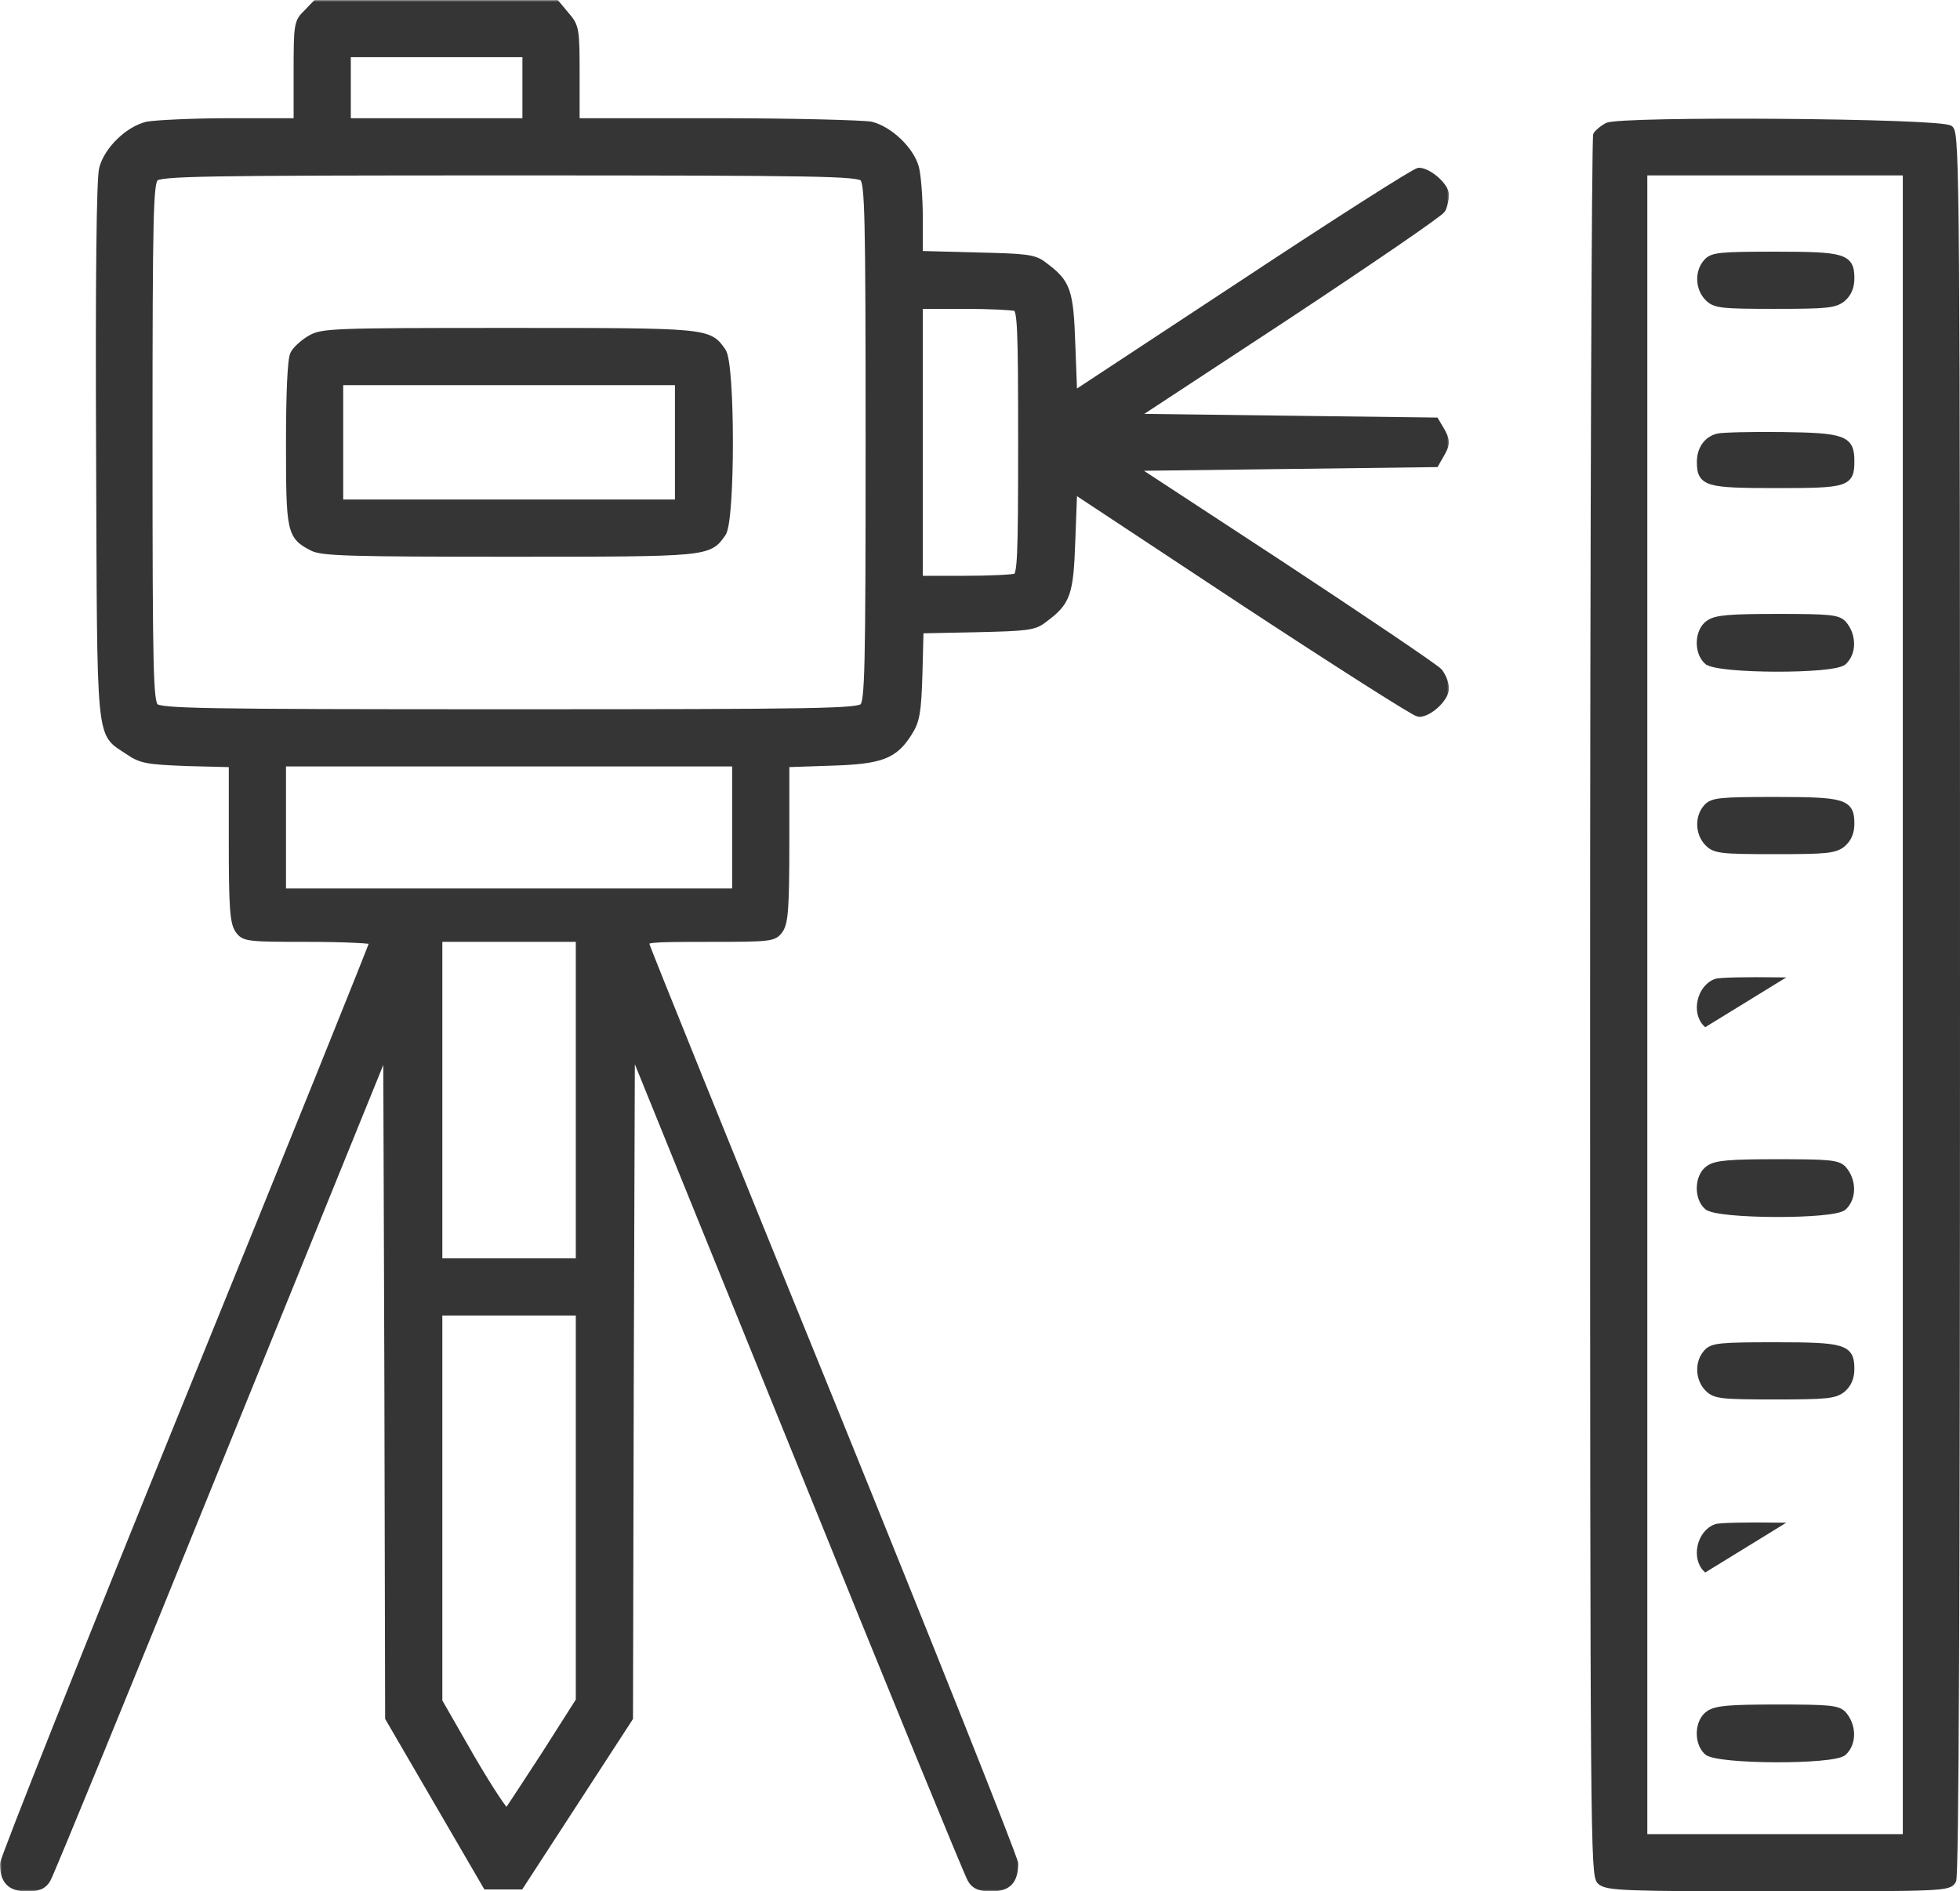 <?xml version="1.0" encoding="UTF-8"?> <svg xmlns="http://www.w3.org/2000/svg" width="514" height="496" viewBox="0 0 514 496" fill="none"> <mask id="path-1-outside-1_17_1593" maskUnits="userSpaceOnUse" x="0" y="0" width="380" height="496" fill="black"> <rect fill="white" width="380" height="496"></rect> <path d="M80.5 3.5C78.1 5.8 78 6.4 78 19V32H60.3C50.5 32 40.8 32.5 38.6 32.9C33.7 34.1 28.3 39.3 27 44.2C26.3 46.6 26 73.3 26.2 118.2C26.5 196.9 26 191.7 33.8 197C37 199.2 38.6 199.5 49.2 199.9L61 200.2V220.9C61 238 61.3 241.9 62.6 243.8C64.1 245.9 64.7 246 81.1 246C90.4 246 98 246.4 98 246.8C98 247.3 76.2 301.4 49.5 367C22.8 432.7 1 487.5 1 488.8C1 493.2 2.8 495 7 495C10 495 11.3 494.5 12.3 492.8C13.1 491.5 33.5 441.8 57.6 382.3L101.5 274.2L101.8 362.3L102 450.5L114.8 472.5L127.6 494.5H132H136.4L150.7 472.5L165 450.5L165.2 362.2L165.5 274L209.4 382.2C233.5 441.8 253.9 491.5 254.7 492.8C255.7 494.5 257 495 260 495C264.3 495 266 493.2 266 488.7C266 487.4 244.3 433 217.9 367.9C191.4 302.8 169.5 248.7 169.3 247.7C168.8 246.1 170.1 246 185.8 246C202.3 246 202.9 245.9 204.4 243.8C205.7 241.9 206 238 206 220.9V200.2L217.8 199.8C231.1 199.4 234.5 198.1 238.3 192C240.2 189 240.6 186.7 240.9 176.8L241.2 165.1L256 164.8C269.2 164.5 271.2 164.3 273.6 162.4C279.8 157.8 280.5 156 281 141.6L281.5 128.3L326 157.7C350.5 173.8 371.2 187 372.1 187C374.8 187 379 183 379 180.5C379 179.3 378.2 177.3 377.3 176.2C376.3 175.1 357.8 162.6 336.1 148.3L296.7 122.5L336.6 122L376.4 121.5L378 118.7C379.3 116.3 379.3 115.7 378 113.2L376.4 110.5L336.6 110L296.8 109.5L337 83.1C359.1 68.5 377.5 55.9 378.1 54.9C378.6 53.9 379 52.2 379 51.1C379 48.9 374.6 45 372.1 45C371.2 45 350.5 58.2 326 74.4L281.5 103.7L281 90.4C280.5 76 279.8 74.2 273.6 69.6C271.2 67.7 269.1 67.5 255.9 67.2L241 66.8V57.2C241 51.8 240.5 45.9 240 44C238.7 39.3 233.2 34.1 228.4 32.9C226.2 32.5 208 32 187.8 32H151V19.6C151 7.7 150.9 7 148.4 4.1L145.8 1H114.4H82.9L80.5 3.5ZM138 23V32H114.5H91V23V14H114.5H138V23ZM226.4 46.6C227.8 48 228 55.6 228 116C228 176.4 227.8 184 226.4 185.4C225 186.8 215.2 187 133.5 187C51.8 187 42 186.8 40.6 185.4C39.2 184 39 176.4 39 116C39 55.6 39.2 48 40.6 46.6C42 45.2 51.8 45 133.5 45C215.2 45 225 45.2 226.4 46.6ZM266.4 80.6C267.8 81.1 268 85.2 268 116C268 146.8 267.8 150.9 266.4 151.4C265.5 151.7 259.5 152 252.9 152H241V116V80H252.9C259.5 80 265.5 80.3 266.4 80.6ZM193 217V234H133.5H74V217V200H133.5H193V217ZM152 288.5V331H133.5H115V288.5V246H133.5H152V288.5ZM152 395V446L142.9 460.3C137.8 468.1 133.4 474.9 133 475.3C132.6 475.8 128.4 469.4 123.6 461.2L115 446.2V395.1V344H133.5H152V395Z"></path> </mask> <path d="M80.5 3.5C78.1 5.8 78 6.4 78 19V32H60.3C50.5 32 40.8 32.5 38.6 32.9C33.7 34.1 28.3 39.3 27 44.2C26.3 46.6 26 73.3 26.2 118.2C26.5 196.9 26 191.7 33.8 197C37 199.2 38.6 199.5 49.2 199.9L61 200.2V220.9C61 238 61.3 241.9 62.6 243.8C64.1 245.9 64.7 246 81.1 246C90.4 246 98 246.4 98 246.8C98 247.3 76.2 301.4 49.5 367C22.8 432.7 1 487.5 1 488.8C1 493.2 2.8 495 7 495C10 495 11.3 494.5 12.3 492.8C13.1 491.5 33.5 441.8 57.6 382.3L101.5 274.2L101.8 362.3L102 450.5L114.8 472.5L127.6 494.5H132H136.4L150.7 472.5L165 450.5L165.2 362.2L165.5 274L209.4 382.2C233.5 441.8 253.9 491.5 254.7 492.8C255.7 494.5 257 495 260 495C264.3 495 266 493.2 266 488.7C266 487.4 244.3 433 217.9 367.9C191.4 302.8 169.5 248.7 169.3 247.7C168.8 246.1 170.1 246 185.8 246C202.3 246 202.9 245.9 204.4 243.8C205.7 241.9 206 238 206 220.9V200.2L217.8 199.8C231.1 199.4 234.5 198.1 238.3 192C240.2 189 240.6 186.7 240.9 176.8L241.2 165.1L256 164.8C269.2 164.5 271.2 164.3 273.6 162.4C279.8 157.8 280.5 156 281 141.6L281.5 128.3L326 157.7C350.5 173.8 371.2 187 372.1 187C374.8 187 379 183 379 180.5C379 179.3 378.2 177.3 377.3 176.2C376.3 175.1 357.8 162.6 336.1 148.3L296.7 122.5L336.6 122L376.4 121.5L378 118.7C379.3 116.3 379.3 115.7 378 113.2L376.4 110.5L336.6 110L296.8 109.5L337 83.1C359.1 68.5 377.5 55.9 378.1 54.9C378.6 53.9 379 52.2 379 51.1C379 48.9 374.6 45 372.1 45C371.2 45 350.5 58.2 326 74.4L281.5 103.7L281 90.4C280.5 76 279.8 74.2 273.6 69.6C271.2 67.7 269.1 67.5 255.9 67.2L241 66.8V57.2C241 51.8 240.5 45.9 240 44C238.7 39.3 233.2 34.1 228.4 32.9C226.2 32.5 208 32 187.8 32H151V19.6C151 7.7 150.9 7 148.4 4.1L145.8 1H114.4H82.9L80.5 3.5ZM138 23V32H114.5H91V23V14H114.5H138V23ZM226.4 46.6C227.8 48 228 55.6 228 116C228 176.4 227.8 184 226.4 185.4C225 186.8 215.2 187 133.5 187C51.8 187 42 186.8 40.6 185.4C39.2 184 39 176.4 39 116C39 55.6 39.2 48 40.6 46.6C42 45.2 51.8 45 133.5 45C215.2 45 225 45.2 226.4 46.6ZM266.4 80.6C267.8 81.1 268 85.2 268 116C268 146.8 267.8 150.9 266.4 151.4C265.5 151.7 259.5 152 252.9 152H241V116V80H252.9C259.5 80 265.5 80.3 266.4 80.6ZM193 217V234H133.5H74V217V200H133.5H193V217ZM152 288.5V331H133.5H115V288.5V246H133.5H152V288.5ZM152 395V446L142.9 460.3C137.8 468.1 133.4 474.9 133 475.3C132.6 475.8 128.4 469.4 123.6 461.2L115 446.2V395.1V344H133.5H152V395Z" fill="#353535"></path> <path d="M80.5 3.5C78.1 5.8 78 6.4 78 19V32H60.3C50.5 32 40.8 32.5 38.6 32.9C33.7 34.1 28.3 39.3 27 44.2C26.3 46.6 26 73.3 26.2 118.2C26.5 196.9 26 191.7 33.8 197C37 199.2 38.6 199.5 49.2 199.9L61 200.2V220.9C61 238 61.3 241.9 62.6 243.8C64.1 245.9 64.7 246 81.1 246C90.4 246 98 246.4 98 246.8C98 247.3 76.2 301.4 49.5 367C22.8 432.7 1 487.5 1 488.8C1 493.2 2.8 495 7 495C10 495 11.3 494.5 12.3 492.8C13.1 491.5 33.5 441.8 57.6 382.3L101.5 274.2L101.8 362.3L102 450.5L114.8 472.5L127.6 494.5H132H136.4L150.7 472.5L165 450.5L165.2 362.2L165.5 274L209.4 382.2C233.5 441.8 253.9 491.5 254.7 492.8C255.7 494.5 257 495 260 495C264.3 495 266 493.2 266 488.7C266 487.4 244.3 433 217.9 367.9C191.4 302.8 169.5 248.7 169.3 247.7C168.8 246.1 170.1 246 185.8 246C202.3 246 202.9 245.9 204.4 243.8C205.7 241.9 206 238 206 220.9V200.2L217.8 199.8C231.1 199.4 234.5 198.1 238.3 192C240.2 189 240.6 186.7 240.9 176.8L241.2 165.1L256 164.8C269.2 164.5 271.2 164.3 273.6 162.4C279.8 157.8 280.5 156 281 141.6L281.5 128.3L326 157.7C350.5 173.8 371.2 187 372.1 187C374.8 187 379 183 379 180.5C379 179.3 378.2 177.3 377.3 176.2C376.3 175.1 357.8 162.6 336.1 148.3L296.7 122.5L336.6 122L376.4 121.5L378 118.7C379.3 116.3 379.3 115.7 378 113.2L376.4 110.5L336.6 110L296.8 109.5L337 83.1C359.1 68.5 377.5 55.9 378.1 54.9C378.6 53.9 379 52.2 379 51.1C379 48.9 374.6 45 372.1 45C371.2 45 350.5 58.2 326 74.4L281.5 103.7L281 90.4C280.5 76 279.8 74.2 273.6 69.6C271.2 67.7 269.1 67.5 255.9 67.2L241 66.8V57.2C241 51.8 240.5 45.9 240 44C238.7 39.3 233.2 34.1 228.4 32.9C226.2 32.5 208 32 187.8 32H151V19.6C151 7.7 150.9 7 148.4 4.1L145.8 1H114.4H82.9L80.5 3.5ZM138 23V32H114.5H91V23V14H114.5H138V23ZM226.4 46.6C227.8 48 228 55.6 228 116C228 176.4 227.8 184 226.4 185.4C225 186.8 215.2 187 133.5 187C51.8 187 42 186.8 40.6 185.4C39.2 184 39 176.4 39 116C39 55.6 39.2 48 40.6 46.6C42 45.2 51.8 45 133.5 45C215.2 45 225 45.2 226.4 46.6ZM266.4 80.6C267.8 81.1 268 85.2 268 116C268 146.8 267.8 150.9 266.4 151.4C265.5 151.7 259.5 152 252.9 152H241V116V80H252.9C259.5 80 265.5 80.3 266.4 80.6ZM193 217V234H133.5H74V217V200H133.5H193V217ZM152 288.5V331H133.5H115V288.5V246H133.5H152V288.5ZM152 395V446L142.9 460.3C137.8 468.1 133.4 474.9 133 475.3C132.6 475.8 128.4 469.4 123.6 461.2L115 446.2V395.1V344H133.5H152V395Z" stroke="#353535" stroke-width="2" mask="url(#path-1-outside-1_17_1593)"></path> <path d="M76.655 92.672C76.954 92.029 77.637 91.256 78.412 90.544C79.208 89.812 80.159 89.091 81.043 88.571C81.857 88.072 82.637 87.685 84.081 87.396C85.503 87.111 87.571 86.919 90.968 86.788C97.768 86.525 110.006 86.5 133.3 86.5H133.376C159.558 86.5 172.698 86.5 179.734 87.152C183.252 87.478 185.318 87.972 186.74 88.756C188.169 89.544 188.903 90.604 189.787 91.88L189.808 91.911C190.013 92.195 190.171 92.622 190.304 93.111C190.442 93.618 190.568 94.249 190.682 94.98C190.91 96.444 191.098 98.345 191.249 100.531C191.55 104.906 191.7 110.455 191.7 116C191.7 121.545 191.55 127.094 191.249 131.469C191.098 133.655 190.91 135.556 190.682 137.02C190.568 137.751 190.442 138.382 190.304 138.889C190.171 139.378 190.013 139.805 189.808 140.089L189.787 140.12C188.903 141.396 188.17 142.456 186.743 143.244C185.325 144.028 183.265 144.522 179.759 144.848C172.748 145.5 159.658 145.5 133.576 145.5H133.5C112.902 145.5 100.644 145.45 93.223 145.237C89.514 145.131 86.999 144.984 85.25 144.779C83.509 144.576 82.478 144.312 81.77 143.944C80.324 143.196 79.152 142.538 78.253 141.589C77.338 140.625 76.737 139.398 76.337 137.57C75.939 135.753 75.732 133.311 75.622 129.889C75.513 126.463 75.5 122.023 75.5 116.2C75.5 109.596 75.6 104.063 75.788 100.027C75.882 98.01 75.998 96.36 76.136 95.135C76.205 94.523 76.28 94.009 76.362 93.605C76.437 93.232 76.529 92.9 76.655 92.672ZM133.5 131.5H177.5V116V100.5H133.5H89.5V116V131.5H133.5Z" fill="#353535" stroke="#353535"></path> <path d="M512.447 493.324L512.442 493.333L512.437 493.343C512.297 493.594 512.124 493.858 511.825 494.092C511.532 494.322 511.151 494.497 510.63 494.639C509.604 494.918 507.911 495.1 504.959 495.225C499.033 495.475 487.843 495.5 466.3 495.5C446.254 495.5 435.043 495.45 428.631 495.212C425.429 495.093 423.4 494.927 422.057 494.691C420.71 494.454 419.993 494.137 419.469 493.675C419.138 493.382 418.919 492.959 418.745 492.112C418.571 491.269 418.427 489.927 418.302 487.708C418.053 483.261 417.881 475.196 417.763 460.341C417.525 430.626 417.5 373.699 417.5 264.1C417.5 201.5 417.6 144.474 417.75 103.023C417.825 82.298 417.913 65.466 418.006 53.777C418.053 47.933 418.102 43.374 418.151 40.256C418.175 38.698 418.2 37.498 418.225 36.677C418.238 36.267 418.25 35.948 418.263 35.725C418.27 35.614 418.277 35.521 418.284 35.45C418.288 35.416 418.292 35.378 418.299 35.343C418.302 35.326 418.307 35.301 418.315 35.274L418.315 35.273C418.32 35.257 418.338 35.191 418.384 35.123C418.626 34.76 419.072 34.322 419.57 33.913C420.077 33.498 420.676 33.081 421.256 32.764C421.43 32.665 421.675 32.599 421.923 32.548C422.194 32.493 422.534 32.442 422.936 32.394C423.74 32.298 424.82 32.212 426.129 32.136C428.75 31.983 432.321 31.867 436.52 31.783C444.918 31.616 455.845 31.581 466.741 31.663C477.638 31.744 488.508 31.941 496.794 32.236C500.937 32.384 504.438 32.557 506.975 32.752C508.243 32.85 509.278 32.954 510.035 33.065C510.413 33.12 510.732 33.178 510.98 33.241C511.036 33.255 511.09 33.27 511.141 33.285C511.205 33.304 511.265 33.325 511.32 33.347C511.408 33.381 511.518 33.432 511.613 33.51C511.819 33.67 511.952 33.91 512.053 34.186C512.157 34.474 512.246 34.861 512.326 35.374C512.487 36.402 512.623 38.023 512.74 40.568C512.975 45.663 513.137 54.535 513.25 69.946C513.475 100.774 513.5 157.801 513.5 263.2C513.5 340.8 513.425 397.926 513.262 435.827C513.181 454.777 513.078 468.923 512.952 478.419C512.888 483.167 512.819 486.755 512.744 489.201C512.706 490.423 512.667 491.364 512.626 492.024C512.605 492.353 512.584 492.618 512.561 492.815C512.55 492.913 512.538 493.001 512.524 493.074C512.513 493.132 512.492 493.233 512.447 493.324ZM465.5 481.5H499.5V263.5V45.5H465.5H431.5V263.5V481.5H465.5Z" fill="#353535" stroke="#353535"></path> <path d="M483.427 78.578L483.42 78.584L483.412 78.59C482.311 79.471 481.157 79.942 478.612 80.198C476.095 80.451 472.141 80.5 465.4 80.5C458.362 80.5 454.428 80.451 452.03 80.172C450.825 80.031 449.972 79.83 449.293 79.529C448.603 79.224 448.122 78.829 447.646 78.354C445.069 75.776 444.841 71.175 447.328 68.466C447.722 68.017 448.171 67.655 448.861 67.379C449.535 67.11 450.42 66.929 451.675 66.802C454.181 66.549 458.31 66.5 465.5 66.5C470.024 66.5 473.536 66.531 476.254 66.665C478.965 66.798 480.926 67.034 482.332 67.459C483.754 67.889 484.666 68.53 485.192 69.505C485.699 70.445 485.8 71.621 485.8 73C485.8 75.322 485.053 77.169 483.427 78.578Z" fill="#353535" stroke="#353535"></path> <path d="M467.206 113.8C471.306 113.85 474.501 113.931 476.984 114.115C479.459 114.299 481.267 114.587 482.573 115.068C483.901 115.558 484.744 116.261 485.229 117.277C485.697 118.257 485.8 119.469 485.8 120.9C485.8 122.335 485.75 123.547 485.328 124.502C484.88 125.513 484.051 126.172 482.688 126.602C481.351 127.023 479.447 127.243 476.758 127.362C474.059 127.481 470.523 127.5 465.9 127.5C461.301 127.5 457.747 127.475 455.006 127.351C452.273 127.227 450.308 127.004 448.909 126.592C447.493 126.175 446.592 125.546 446.08 124.576C445.588 123.644 445.5 122.473 445.5 121.1C445.5 117.72 447.311 114.984 450.374 114.216C450.712 114.125 451.442 114.056 452.404 113.998C453.397 113.938 454.697 113.888 456.213 113.85C459.245 113.775 463.151 113.75 467.206 113.8ZM467.206 113.8L467.2 114.3L467.206 113.8Z" fill="#353535" stroke="#353535"></path> <path d="M483.666 163.359L483.672 163.366L483.679 163.374C486.313 166.43 486.477 171.135 483.75 173.757C483.521 173.985 483.178 174.154 482.807 174.29C482.419 174.432 481.941 174.559 481.394 174.673C480.298 174.901 478.878 175.086 477.249 175.232C473.99 175.525 469.852 175.663 465.711 175.65C461.57 175.637 457.413 175.475 454.117 175.163C452.47 175.008 451.027 174.814 449.905 174.581C449.344 174.465 448.853 174.337 448.451 174.194C448.061 174.056 447.71 173.889 447.468 173.674L447.8 173.3L447.469 173.675C446.021 172.394 445.397 170.277 445.475 168.28C445.554 166.289 446.34 164.262 447.913 163.19C448.929 162.459 450.37 162.053 453.056 161.814C455.756 161.575 459.803 161.5 466.1 161.5C472.891 161.5 476.869 161.549 479.324 161.79C481.788 162.031 482.84 162.474 483.666 163.359Z" fill="#353535" stroke="#353535"></path> <path d="M483.427 221.578L483.42 221.584L483.412 221.59C482.311 222.471 481.157 222.942 478.612 223.197C476.095 223.451 472.141 223.5 465.4 223.5C458.362 223.5 454.428 223.451 452.03 223.172C450.825 223.031 449.972 222.83 449.293 222.529C448.603 222.224 448.122 221.829 447.646 221.354C445.069 218.776 444.841 214.175 447.328 211.466C447.722 211.017 448.171 210.655 448.861 210.38C449.535 210.11 450.42 209.929 451.675 209.803C454.181 209.549 458.31 209.5 465.5 209.5C470.024 209.5 473.536 209.531 476.254 209.665C478.965 209.798 480.926 210.034 482.332 210.459C483.754 210.889 484.666 211.53 485.192 212.505C485.699 213.445 485.8 214.621 485.8 216C485.8 218.322 485.053 220.169 483.427 221.578Z" fill="#353535" stroke="#353535"></path> <path d="M447.249 268.757C445.59 267.15 445.187 264.653 445.687 262.416C446.186 260.183 447.615 258.07 449.805 257.239C449.99 257.155 450.262 257.106 450.535 257.068C450.849 257.025 451.253 256.988 451.732 256.956C452.69 256.891 453.974 256.844 455.49 256.813C458.522 256.75 462.503 256.75 466.706 256.8L447.249 268.757Z" fill="#353535" stroke="#353535"></path> <path d="M483.666 306.359L483.672 306.366L483.679 306.374C486.313 309.43 486.477 314.135 483.75 316.757C483.521 316.985 483.178 317.154 482.807 317.29C482.419 317.432 481.941 317.559 481.394 317.673C480.298 317.901 478.878 318.086 477.249 318.232C473.99 318.525 469.852 318.663 465.711 318.65C461.57 318.637 457.413 318.475 454.117 318.163C452.47 318.008 451.027 317.814 449.905 317.581C449.344 317.465 448.853 317.337 448.451 317.194C448.061 317.056 447.71 316.889 447.468 316.674L447.8 316.3L447.469 316.675C446.021 315.394 445.397 313.277 445.475 311.28C445.554 309.289 446.34 307.262 447.913 306.19C448.929 305.459 450.37 305.053 453.056 304.814C455.756 304.575 459.803 304.5 466.1 304.5C472.891 304.5 476.869 304.549 479.324 304.79C481.788 305.031 482.84 305.474 483.666 306.359Z" fill="#353535" stroke="#353535"></path> <path d="M483.427 364.578L483.42 364.584L483.412 364.59C482.311 365.471 481.157 365.942 478.612 366.197C476.095 366.451 472.141 366.5 465.4 366.5C458.362 366.5 454.428 366.451 452.03 366.172C450.825 366.031 449.972 365.83 449.293 365.529C448.603 365.224 448.122 364.829 447.646 364.354C445.069 361.776 444.841 357.175 447.328 354.466C447.722 354.017 448.171 353.655 448.861 353.38C449.535 353.11 450.42 352.929 451.675 352.803C454.181 352.549 458.31 352.5 465.5 352.5C470.024 352.5 473.536 352.531 476.254 352.665C478.965 352.798 480.926 353.034 482.332 353.459C483.754 353.889 484.666 354.53 485.192 355.505C485.699 356.445 485.8 357.621 485.8 359C485.8 361.322 485.053 363.169 483.427 364.578Z" fill="#353535" stroke="#353535"></path> <path d="M447.249 411.757C445.59 410.15 445.187 407.653 445.687 405.416C446.186 403.183 447.615 401.07 449.805 400.239C449.99 400.155 450.262 400.106 450.535 400.068C450.849 400.025 451.253 399.988 451.732 399.956C452.69 399.891 453.974 399.844 455.49 399.813C458.522 399.75 462.503 399.75 466.706 399.8L447.249 411.757Z" fill="#353535" stroke="#353535"></path> <path d="M483.666 449.359L483.672 449.366L483.679 449.374C486.313 452.43 486.477 457.135 483.75 459.757C483.521 459.985 483.178 460.154 482.807 460.29C482.419 460.432 481.941 460.559 481.394 460.673C480.298 460.901 478.878 461.086 477.249 461.232C473.99 461.525 469.852 461.663 465.711 461.65C461.57 461.637 457.413 461.475 454.117 461.163C452.47 461.008 451.027 460.814 449.905 460.581C449.344 460.465 448.853 460.337 448.451 460.194C448.061 460.056 447.71 459.889 447.468 459.674L447.8 459.3L447.469 459.674C446.021 458.394 445.397 456.277 445.475 454.28C445.554 452.289 446.34 450.262 447.913 449.19C448.929 448.459 450.37 448.053 453.056 447.814C455.756 447.575 459.803 447.5 466.1 447.5C472.891 447.5 476.869 447.549 479.324 447.79C481.788 448.031 482.84 448.474 483.666 449.359Z" fill="#353535" stroke="#353535"></path> </svg> 